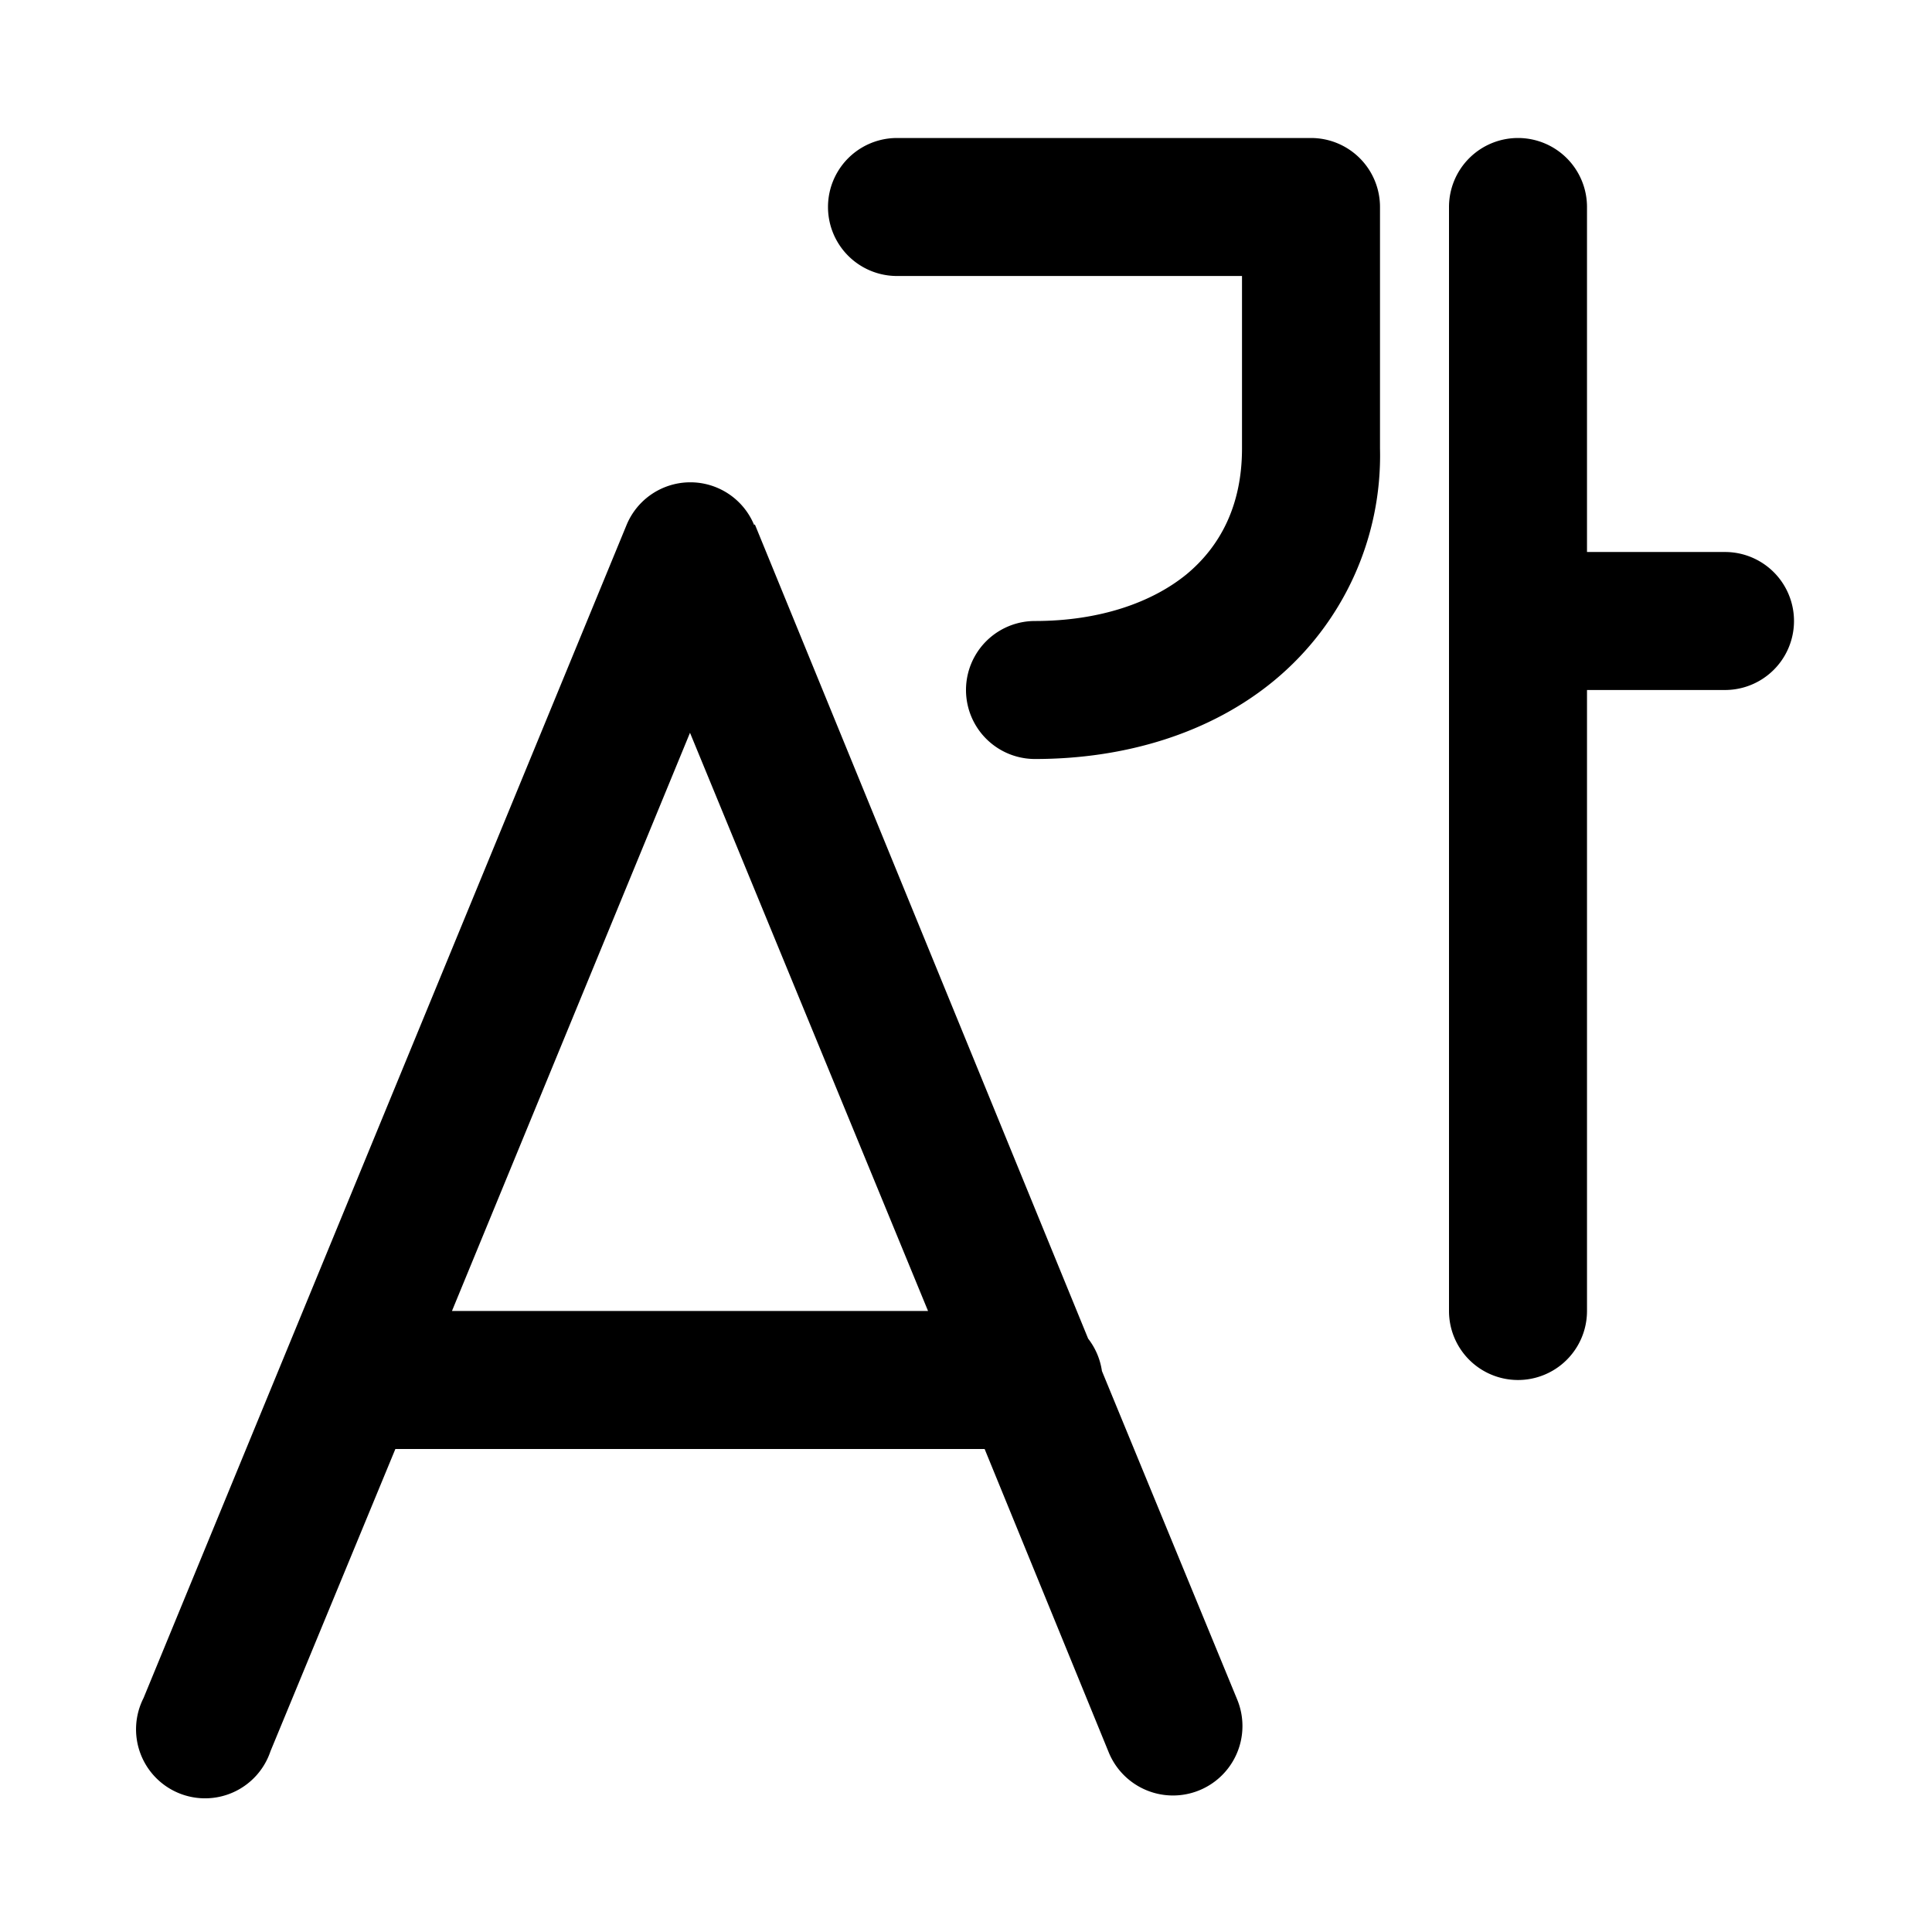 <svg width="28" height="28" viewBox="0 0 28 28" xmlns="http://www.w3.org/2000/svg"><path d="M13 2a1 1 0 0 0 0 2h5v2.5c0 .83-.32 1.42-.8 1.82-.5.41-1.26.68-2.2.68a1 1 0 1 0 0 2c1.3 0 2.54-.37 3.47-1.14A4.23 4.23 0 0 0 20 6.5V3a1 1 0 0 0-1-1h-6Zm-2.07 5.61a1 1 0 0 0-1.85 0l-7 17a1 1 0 1 0 1.84.77L5.73 21h8.54l1.8 4.4a1 1 0 1 0 1.86-.77l-1.96-4.76a1 1 0 0 0-.2-.47L10.94 7.6ZM13.45 19h-6.9L10 10.62 13.45 19ZM22 2a1 1 0 0 1 1 1v5h2a1 1 0 1 1 0 2h-2v9a1 1 0 1 1-2 0V3a1 1 0 0 1 1-1Z"/></svg>